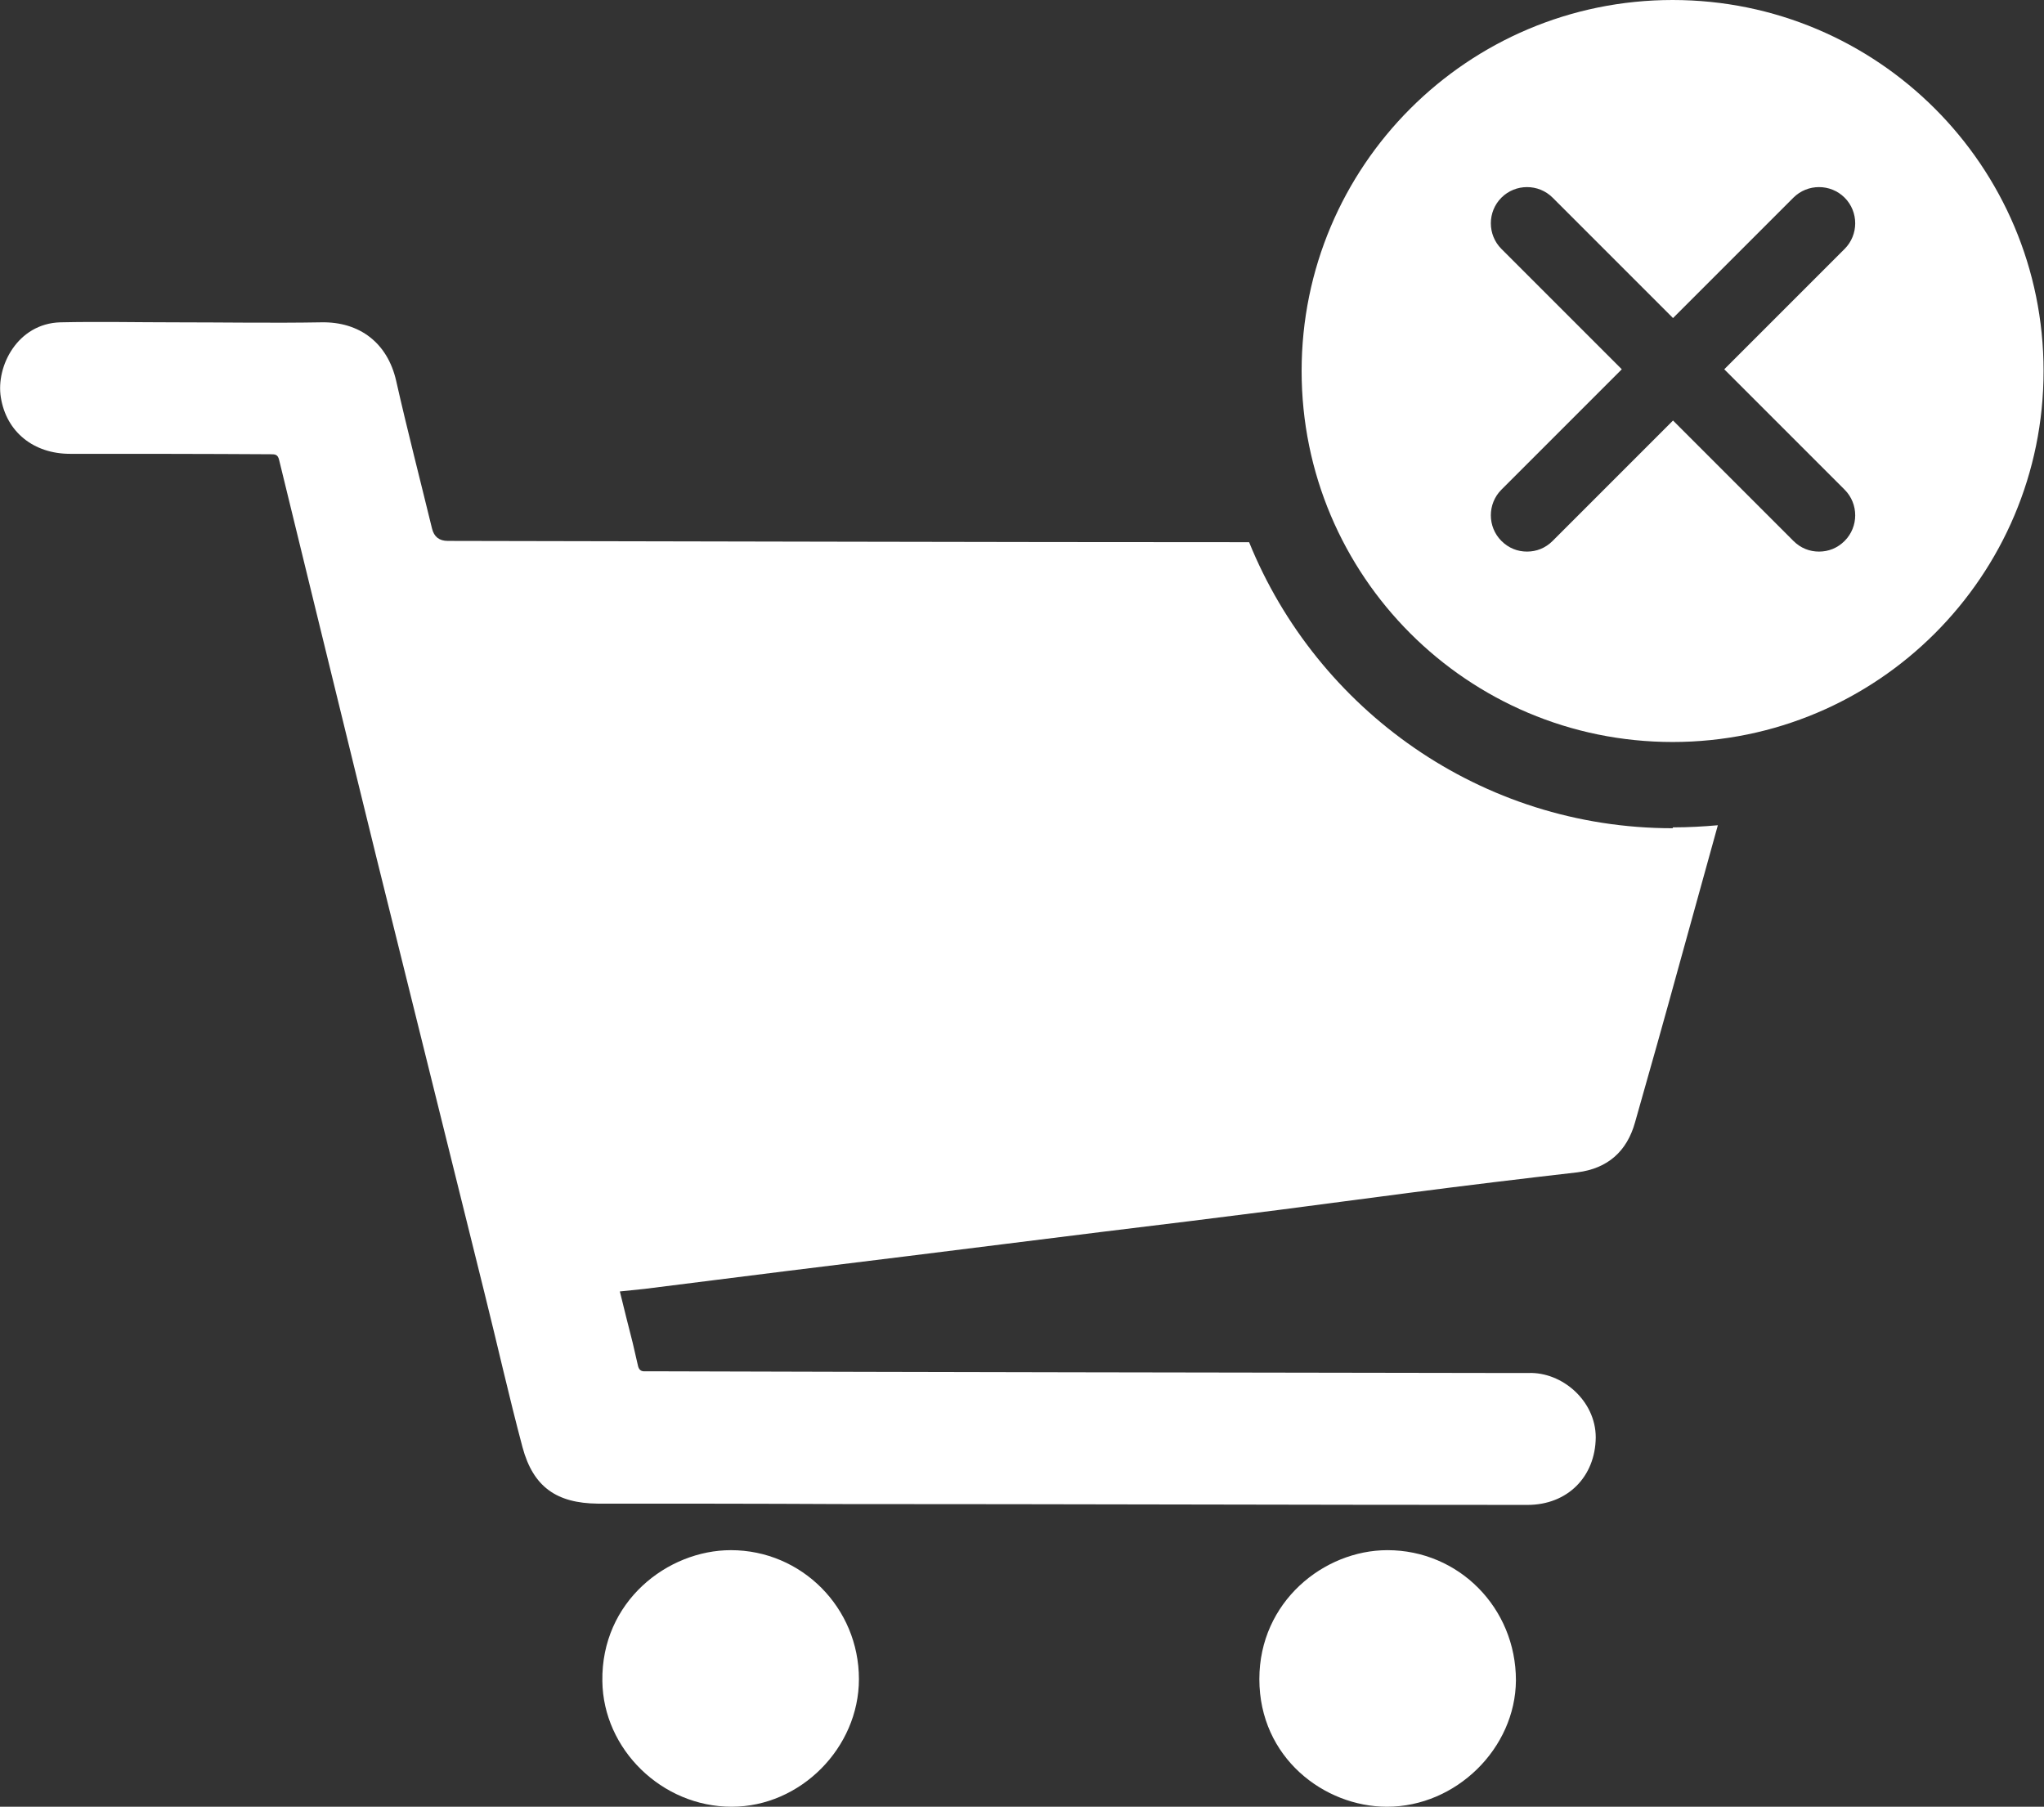 <?xml version="1.0" encoding="UTF-8"?>
<svg id="Layer_2" data-name="Layer 2" xmlns="http://www.w3.org/2000/svg" viewBox="0 0 47.88 42.32">
  <rect x="0" y="0" width="47.88" height="42.32" fill="#333333" stroke="none"/>
  <defs>
    <style>
      .cls-1 {
        fill: #fff;
      }
    </style>
  </defs>
  <g id="Layer_3" data-name="Layer 3">
    <g>
      <g>
        <path class="cls-1" d="m39.18,19.4c-4.49,0-8.33-2.78-9.92-6.7-6.26,0-12.51-.02-18.77-.03q-.3,0-.37-.29c-.28-1.15-.58-2.31-.84-3.46-.2-.88-.85-1.39-1.76-1.37-1.13.02-2.27,0-3.4,0-.9,0-1.81-.02-2.71,0-1,.03-1.51,1.03-1.39,1.76.13.81.77,1.32,1.62,1.32,1.57,0,3.14,0,4.7.01.1,0,.17,0,.2.14.28,1.16.57,2.32.85,3.48.64,2.6,1.27,5.21,1.92,7.81.68,2.74,1.36,5.48,2.04,8.22.3,1.2.57,2.41.89,3.61.25.93.8,1.31,1.76,1.32,1.88,0,3.76,0,5.64.01,5.38,0,10.76.02,16.14.02.94,0,1.59-.66,1.6-1.58,0-.86-.79-1.54-1.58-1.51-.21,0-.42,0-.63,0-6.64-.01-13.28-.02-19.92-.04-.04,0-.09,0-.13,0-.11.01-.16-.04-.18-.15-.04-.17-.08-.35-.12-.52-.1-.39-.2-.79-.3-1.2.21-.02.39-.04.58-.06,1.09-.14,2.17-.27,3.26-.41.97-.12,1.95-.24,2.92-.36,1.5-.19,2.99-.37,4.49-.56,1.4-.17,2.79-.34,4.19-.52,1.02-.13,2.03-.27,3.05-.4,1.31-.17,2.63-.33,3.94-.48.71-.09,1.16-.49,1.35-1.17.35-1.23.7-2.47,1.04-3.71.3-1.08.6-2.17.9-3.25-.34.03-.69.05-1.05.05Z"/>
        <path class="cls-1" d="m17.12,36.31c-1.48,0-3.04,1.2-3.01,3.07.02,1.59,1.39,2.94,3.03,2.94,1.61,0,2.98-1.38,2.98-2.99,0-1.67-1.34-3.02-3-3.02Z"/>
        <path class="cls-1" d="m32.5,36.31c-1.49,0-3,1.21-3,3.02,0,1.84,1.52,2.99,2.99,2.99,1.62,0,3.01-1.37,3.02-2.96,0-1.7-1.34-3.05-3.01-3.05Z"/>
      </g>
      <path class="cls-1" d="m39.18,0c-4.8,0-8.69,3.89-8.69,8.69s3.89,8.69,8.69,8.69,8.69-3.89,8.69-8.69S43.98,0,39.18,0Zm4.03,11.47c.33.33.33.87,0,1.2-.17.17-.38.25-.6.25s-.43-.08-.6-.25l-2.82-2.82-2.82,2.82c-.17.17-.38.25-.6.25s-.43-.08-.6-.25c-.33-.33-.33-.87,0-1.2l2.82-2.82-2.82-2.82c-.33-.33-.33-.87,0-1.2.33-.33.87-.33,1.2,0l2.82,2.82,2.82-2.82c.33-.33.87-.33,1.2,0,.33.33.33.87,0,1.2l-2.82,2.82,2.82,2.82Z"/>
    </g>
  </g>
</svg>